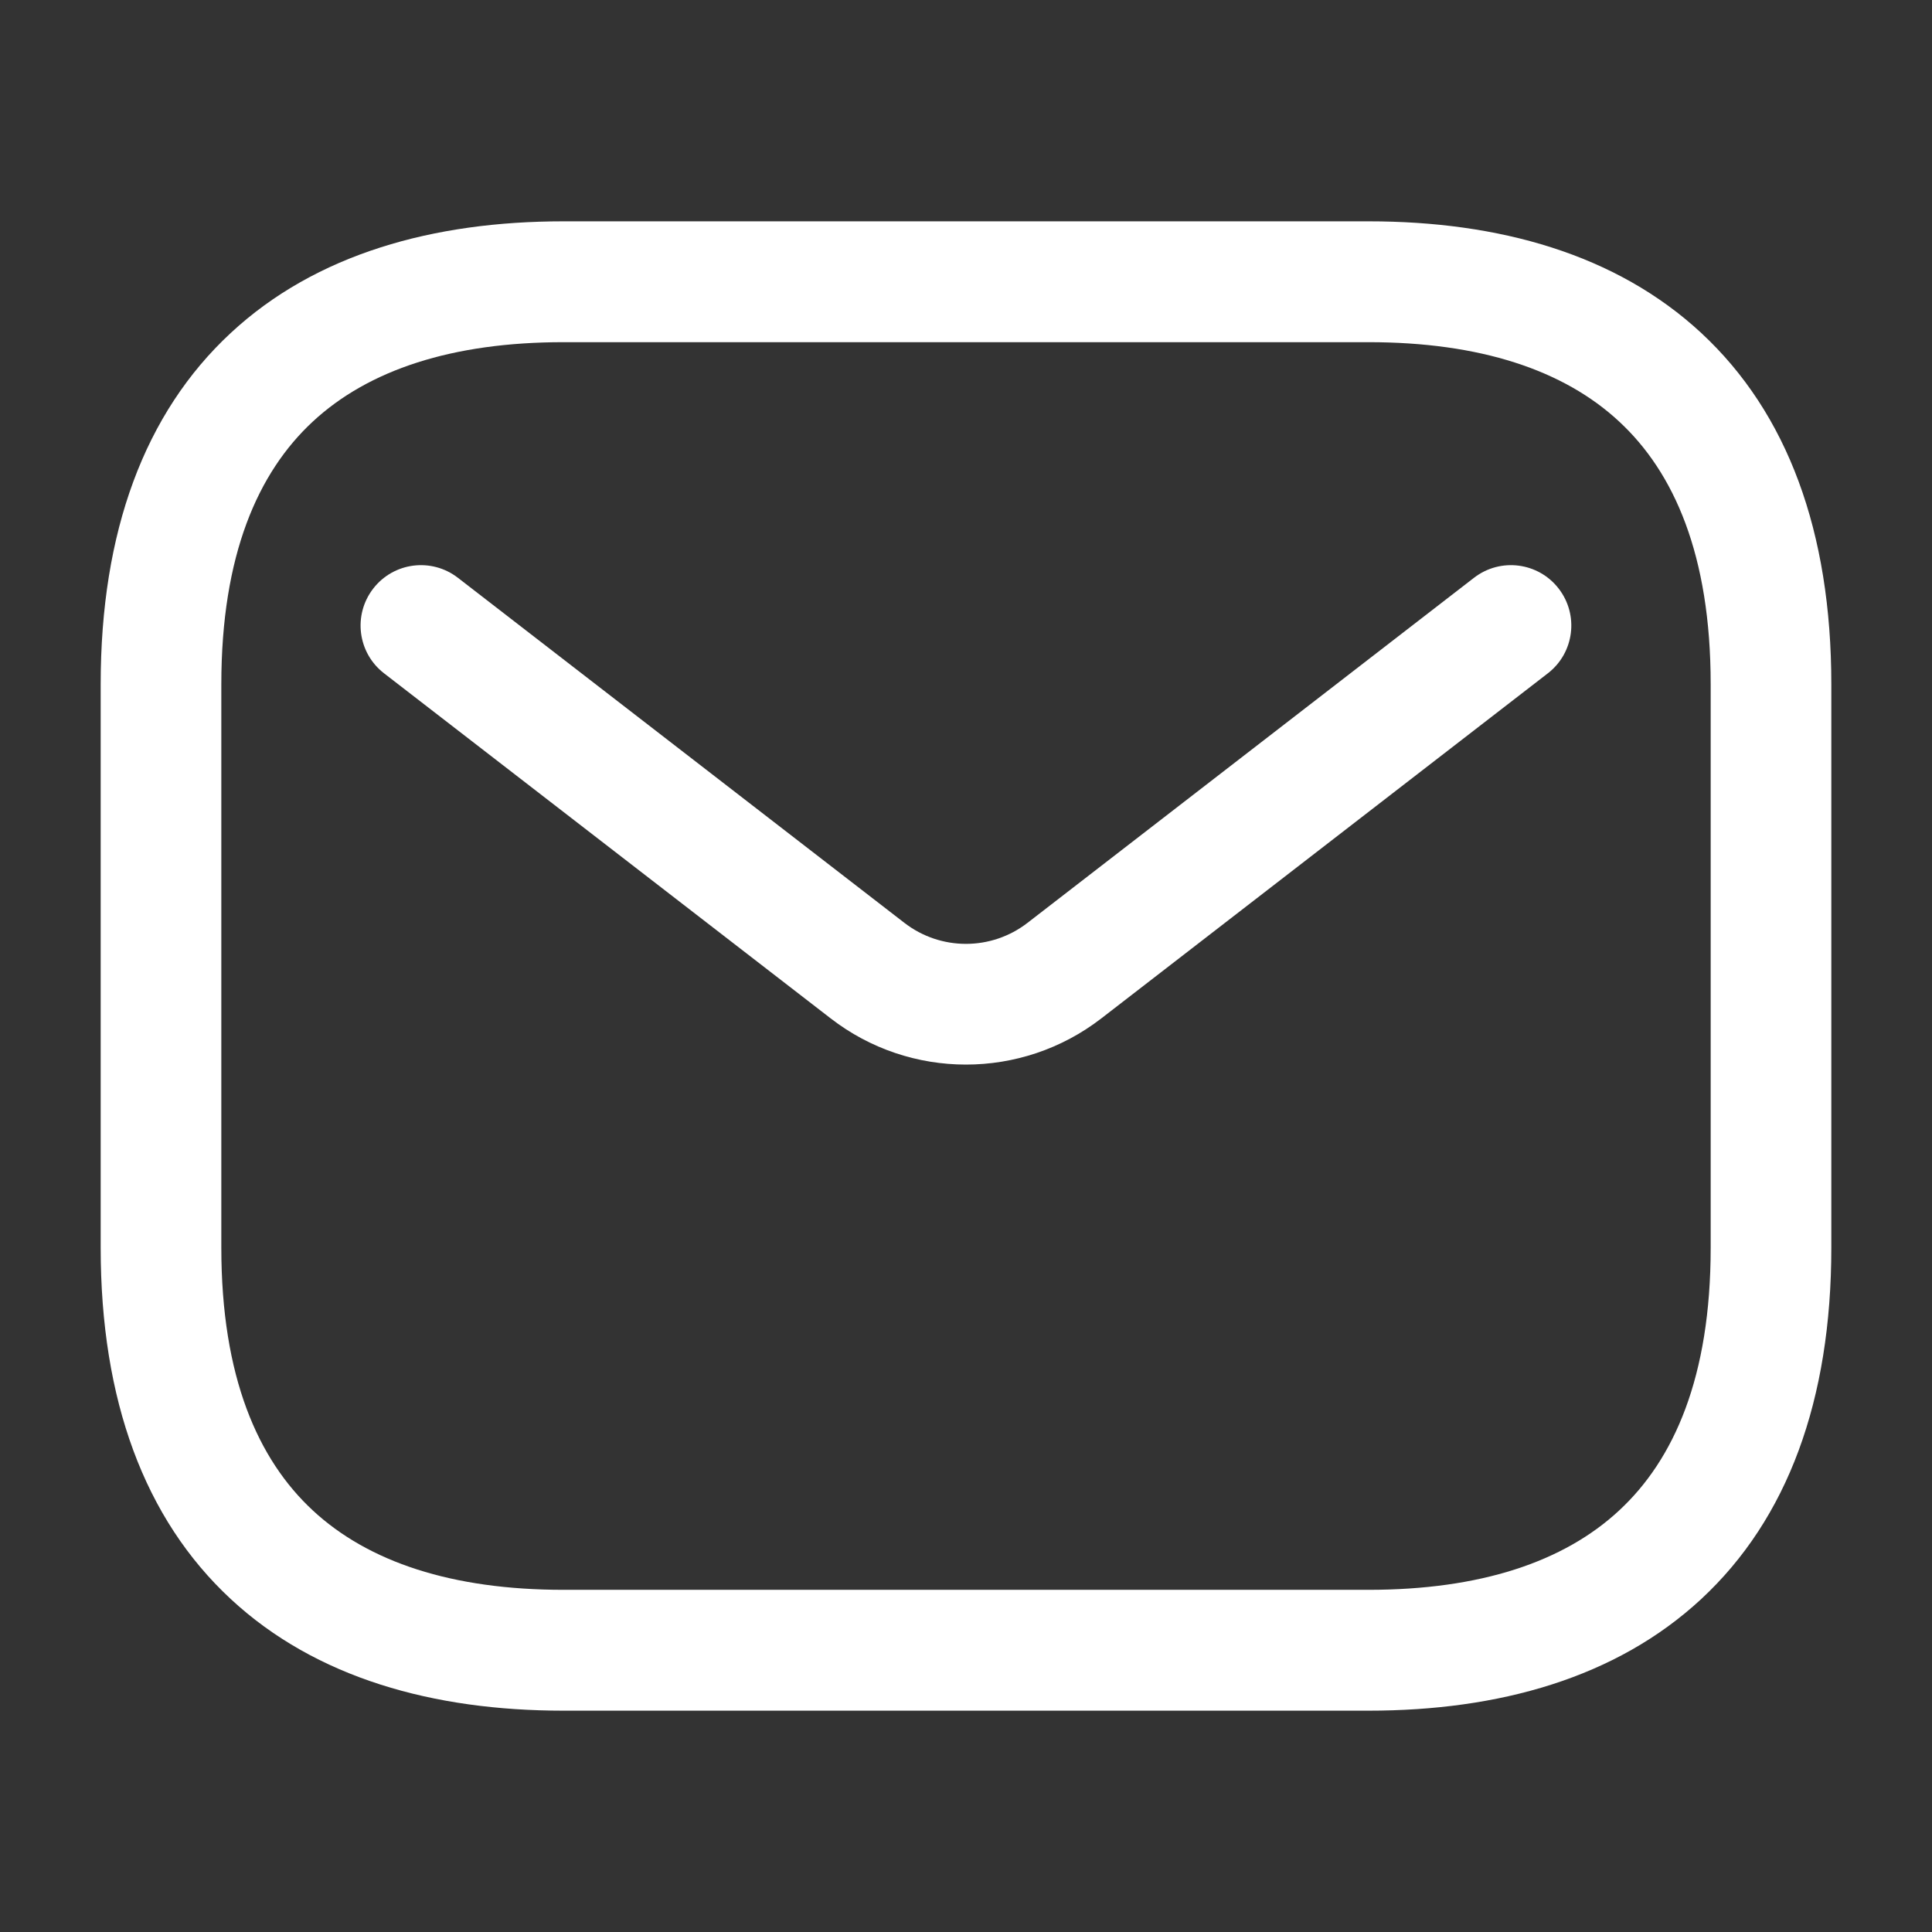 <svg width="18" height="18" viewBox="0 0 18 18" fill="none" xmlns="http://www.w3.org/2000/svg">
<rect x="0" y="0" width="18" height="18" fill="#333333" stroke="none"/>
<path fill-rule="evenodd" clip-rule="evenodd" d="M15.086 3.928C15.596 4.401 15.938 5.17 15.938 6.375V11.625C15.938 12.83 15.596 13.599 15.086 14.072C14.569 14.553 13.789 14.812 12.75 14.812H5.25C4.211 14.812 3.432 14.553 2.914 14.072C2.404 13.599 2.062 12.83 2.062 11.625V6.375C2.062 5.17 2.404 4.401 2.914 3.928C3.432 3.447 4.211 3.188 5.25 3.188H12.75C13.789 3.188 14.569 3.447 15.086 3.928ZM15.851 3.103C15.056 2.365 13.961 2.062 12.75 2.062H5.25C4.039 2.062 2.943 2.365 2.149 3.103C1.346 3.849 0.938 4.955 0.938 6.375V11.625C0.938 13.045 1.346 14.151 2.149 14.897C2.943 15.635 4.039 15.938 5.25 15.938H12.75C13.961 15.938 15.056 15.635 15.851 14.897C16.654 14.151 17.062 13.045 17.062 11.625V6.375C17.062 4.955 16.654 3.849 15.851 3.103Z" fill="white"/>
<path fill-rule="evenodd" clip-rule="evenodd" d="M3.477 5.484C3.287 5.73 3.332 6.083 3.578 6.273L7.739 9.488C8.481 10.062 9.518 10.062 10.261 9.488L14.421 6.273C14.667 6.083 14.712 5.73 14.522 5.484C14.332 5.238 13.979 5.193 13.733 5.383L9.573 8.598C9.235 8.859 8.764 8.859 8.426 8.598L4.266 5.383C4.02 5.193 3.667 5.238 3.477 5.484Z" fill="white"/>
</svg>
